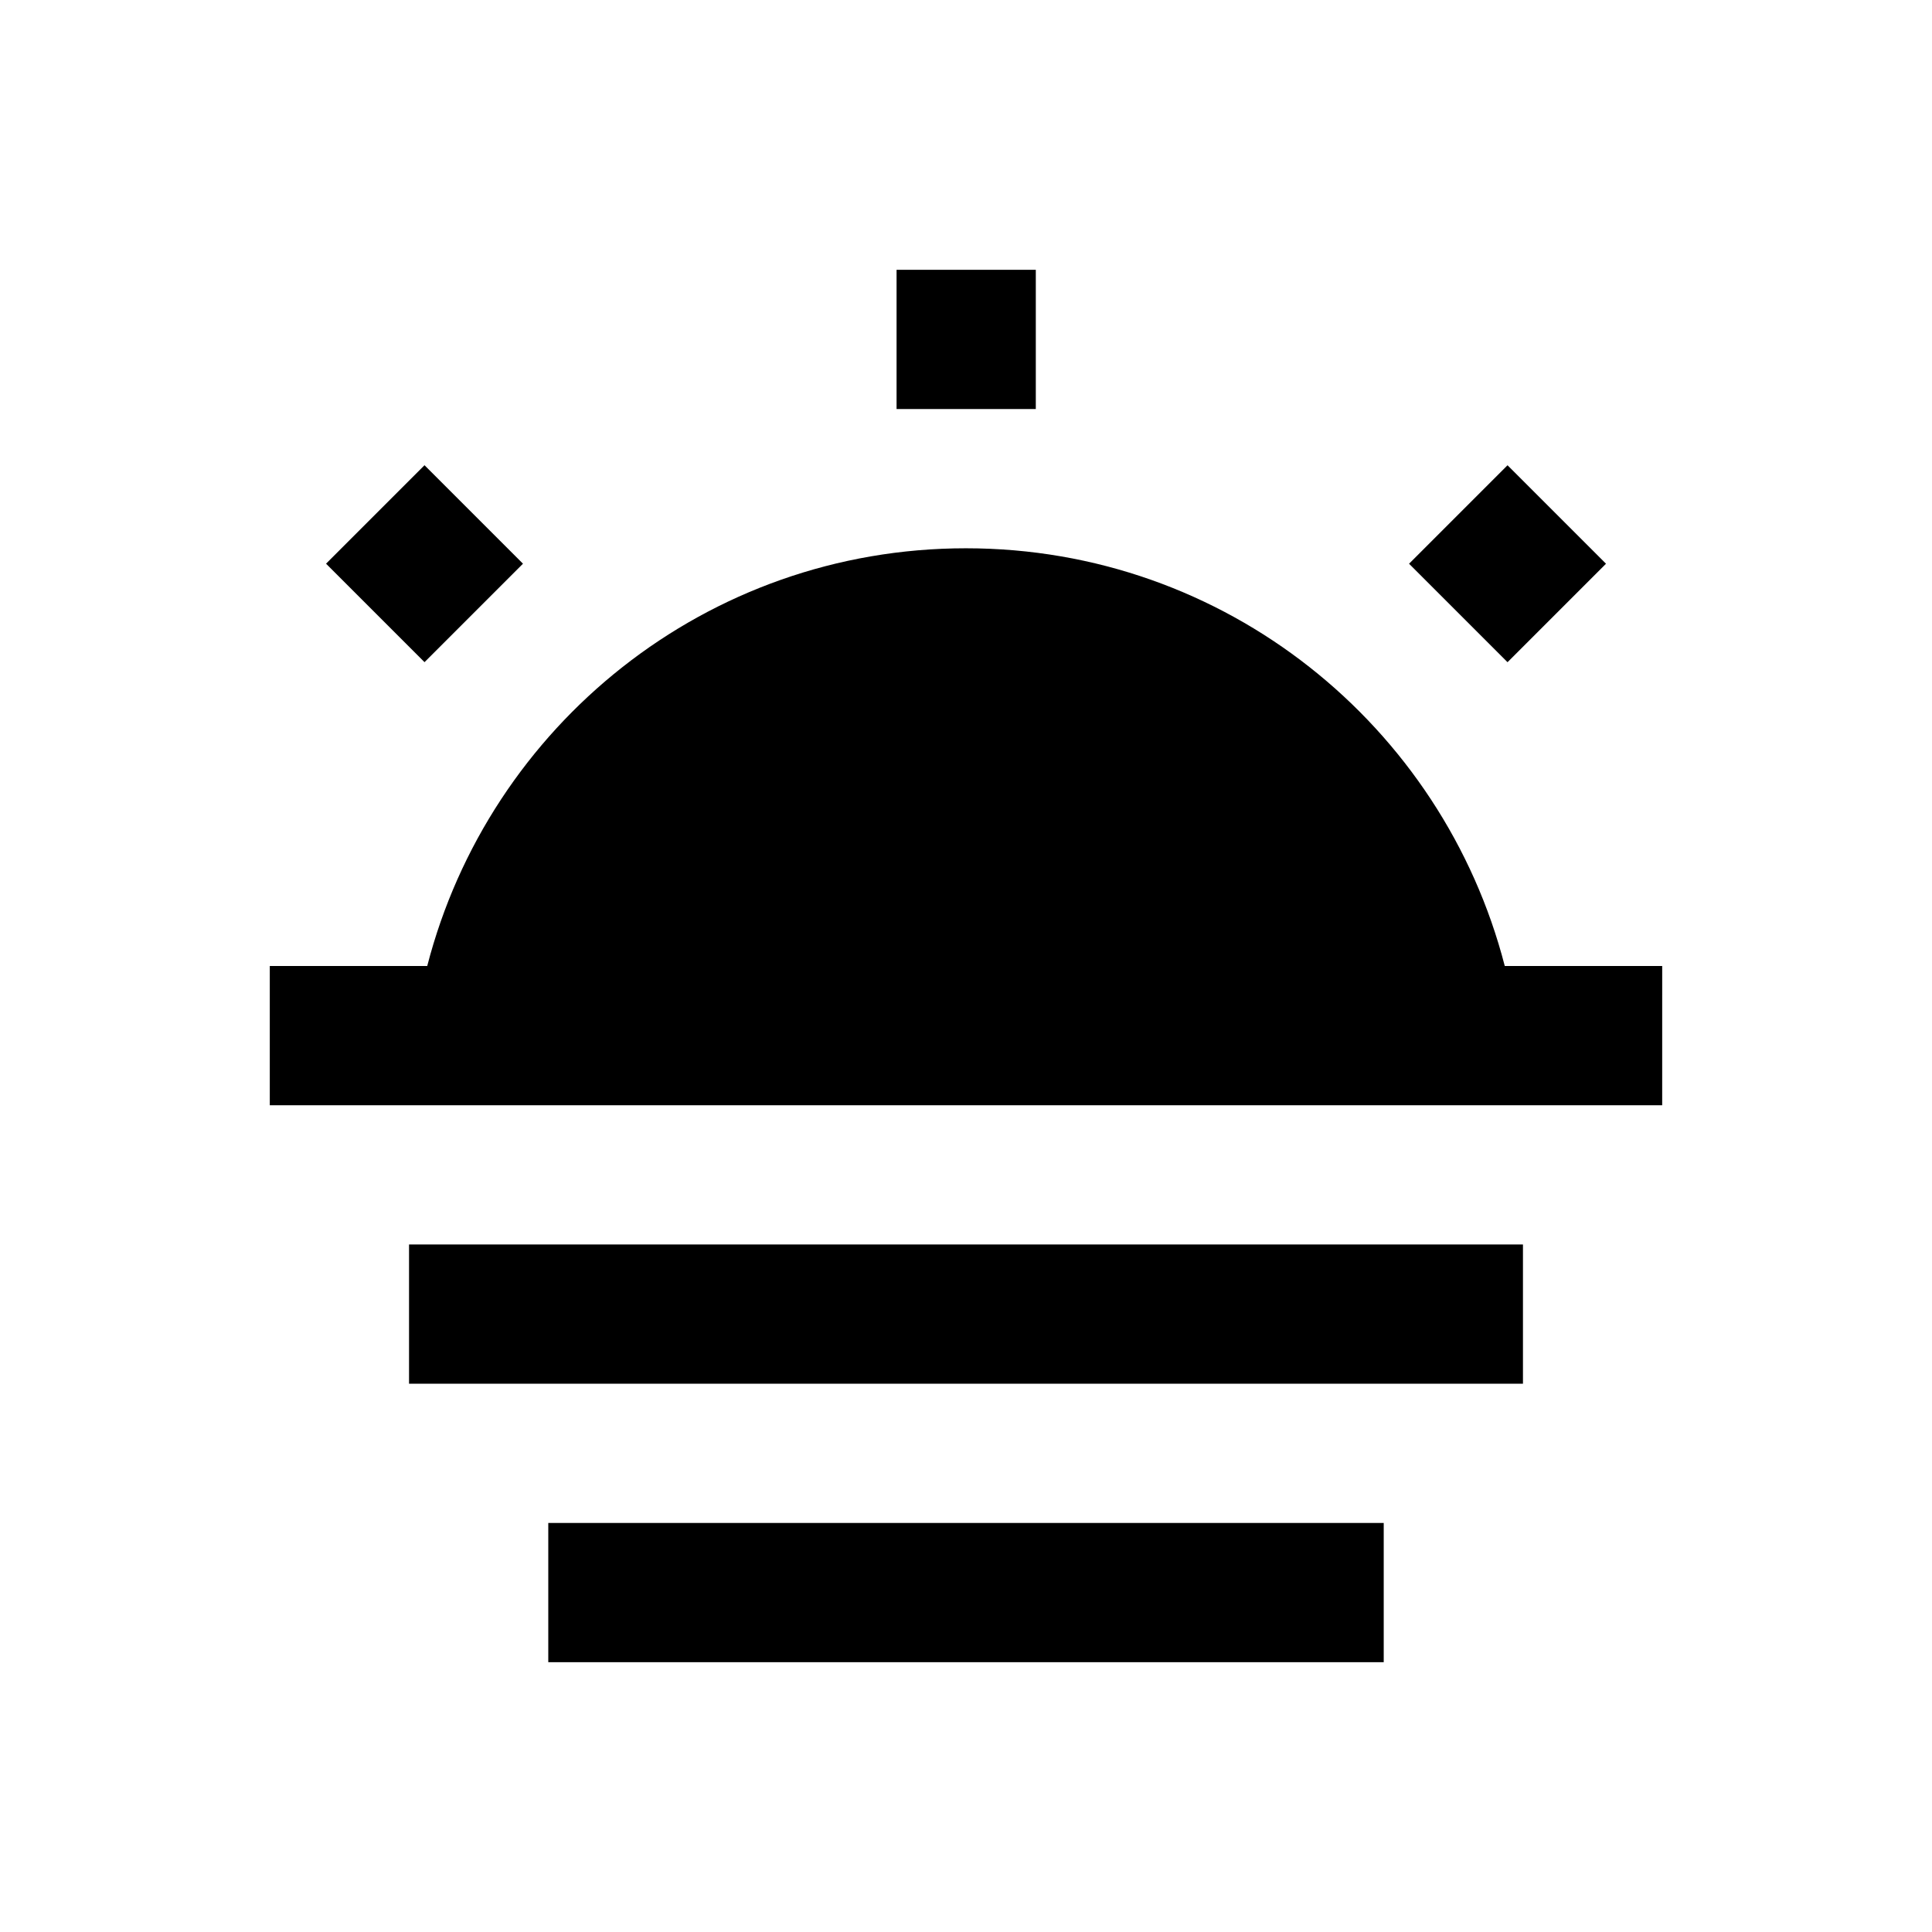 <?xml version="1.0" encoding="UTF-8"?>
<!-- Uploaded to: ICON Repo, www.svgrepo.com, Generator: ICON Repo Mixer Tools -->
<svg fill="#000000" width="800px" height="800px" version="1.1" viewBox="144 144 512 512" xmlns="http://www.w3.org/2000/svg">
 <g>
  <path d="m542.78 400c-16.434-63.664-73.996-110.7-142.78-110.7-68.785-0.004-126.35 47.031-142.78 110.7h-41.723v36.898h369l0.004-36.898z"/>
  <path d="m252.4 473.8h295.2v36.898h-295.2z"/>
  <path d="m289.3 547.6h221.4v36.898h-221.4z"/>
  <path d="m381.6 215.5h36.898v36.898h-36.898z"/>
  <path d="m256.5 267.29 26.094 26.094-26.094 26.094-26.094-26.094z"/>
  <path d="m543.51 267.3 26.094 26.094-26.094 26.094-26.094-26.094z"/>
 </g>
</svg>